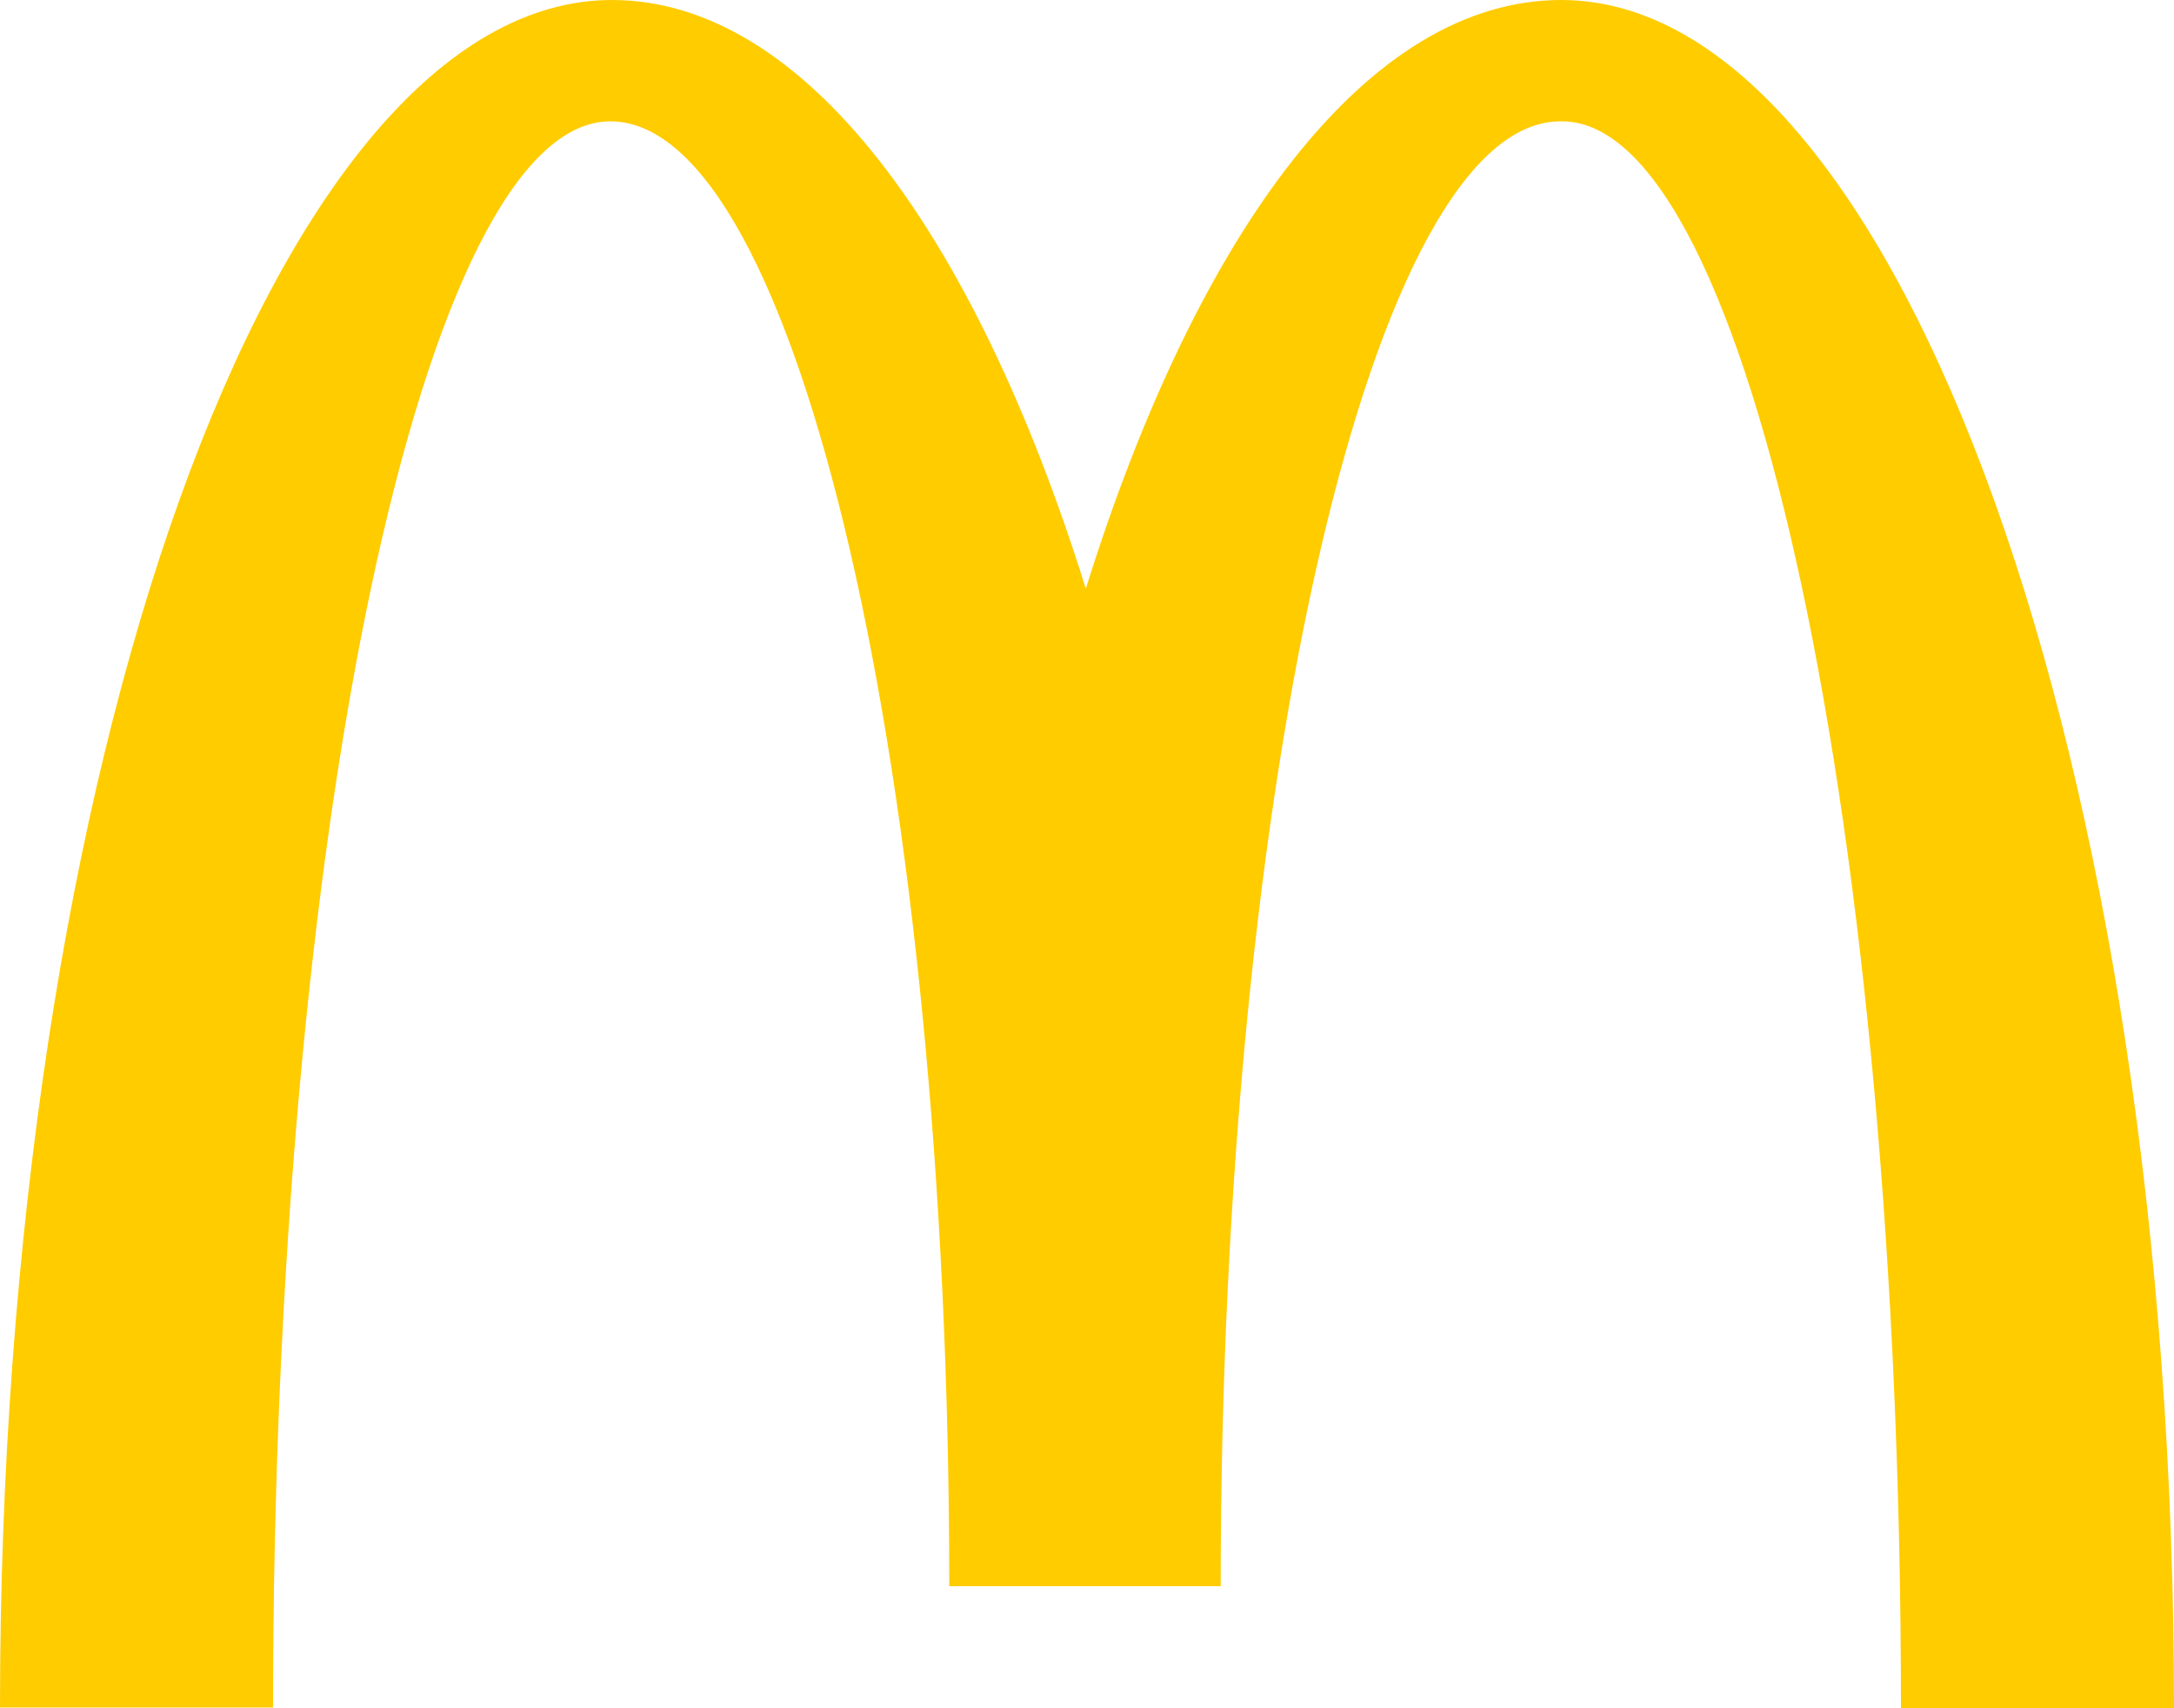 <svg width="42" height="33" viewBox="0 0 42 33" fill="none" xmlns="http://www.w3.org/2000/svg">
<path d="M30.177 2.344C33.792 2.344 36.725 16.061 36.725 33H42C42 14.763 36.678 0 30.162 0C26.438 0 23.149 4.423 20.977 11.372C18.805 4.423 15.515 0 11.823 0C5.306 0 0 14.749 0 32.986H5.275C5.275 16.047 8.177 2.344 11.792 2.344C15.407 2.344 18.339 15.014 18.339 30.642H23.583C23.583 15.014 26.531 2.344 30.146 2.344" fill="#FFCC00"/>
</svg>
